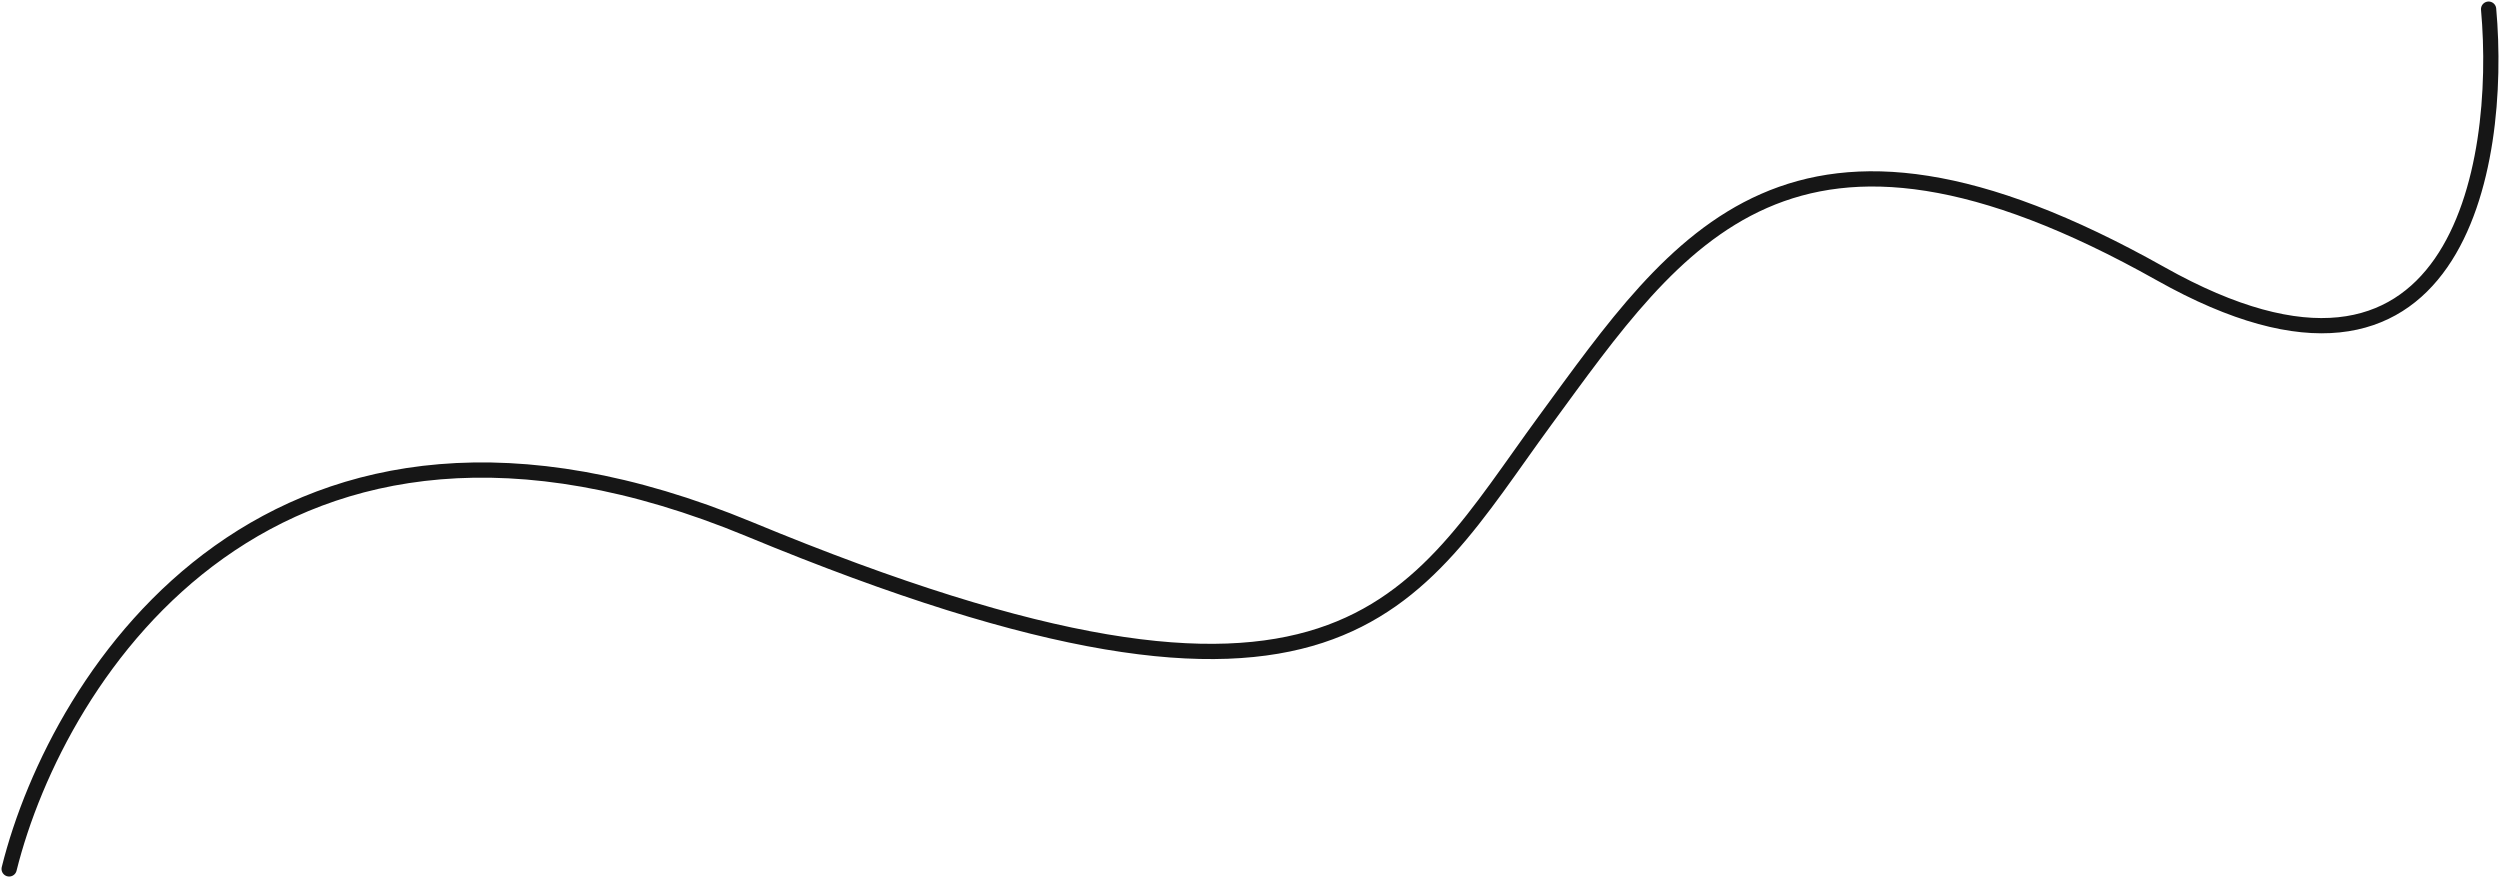 <?xml version="1.0" encoding="UTF-8"?> <svg xmlns="http://www.w3.org/2000/svg" width="820" height="288" viewBox="0 0 820 288" fill="none"><path d="M3 285C18.947 220.939 89.846 108.976 245.875 173.605C440.911 254.391 462.99 197.69 506.74 137.979C550.49 78.267 587.289 21.566 708.727 89.808C805.877 144.401 820.896 54.683 816.262 3" stroke="#161616" stroke-width="5" stroke-linecap="round"></path></svg> 